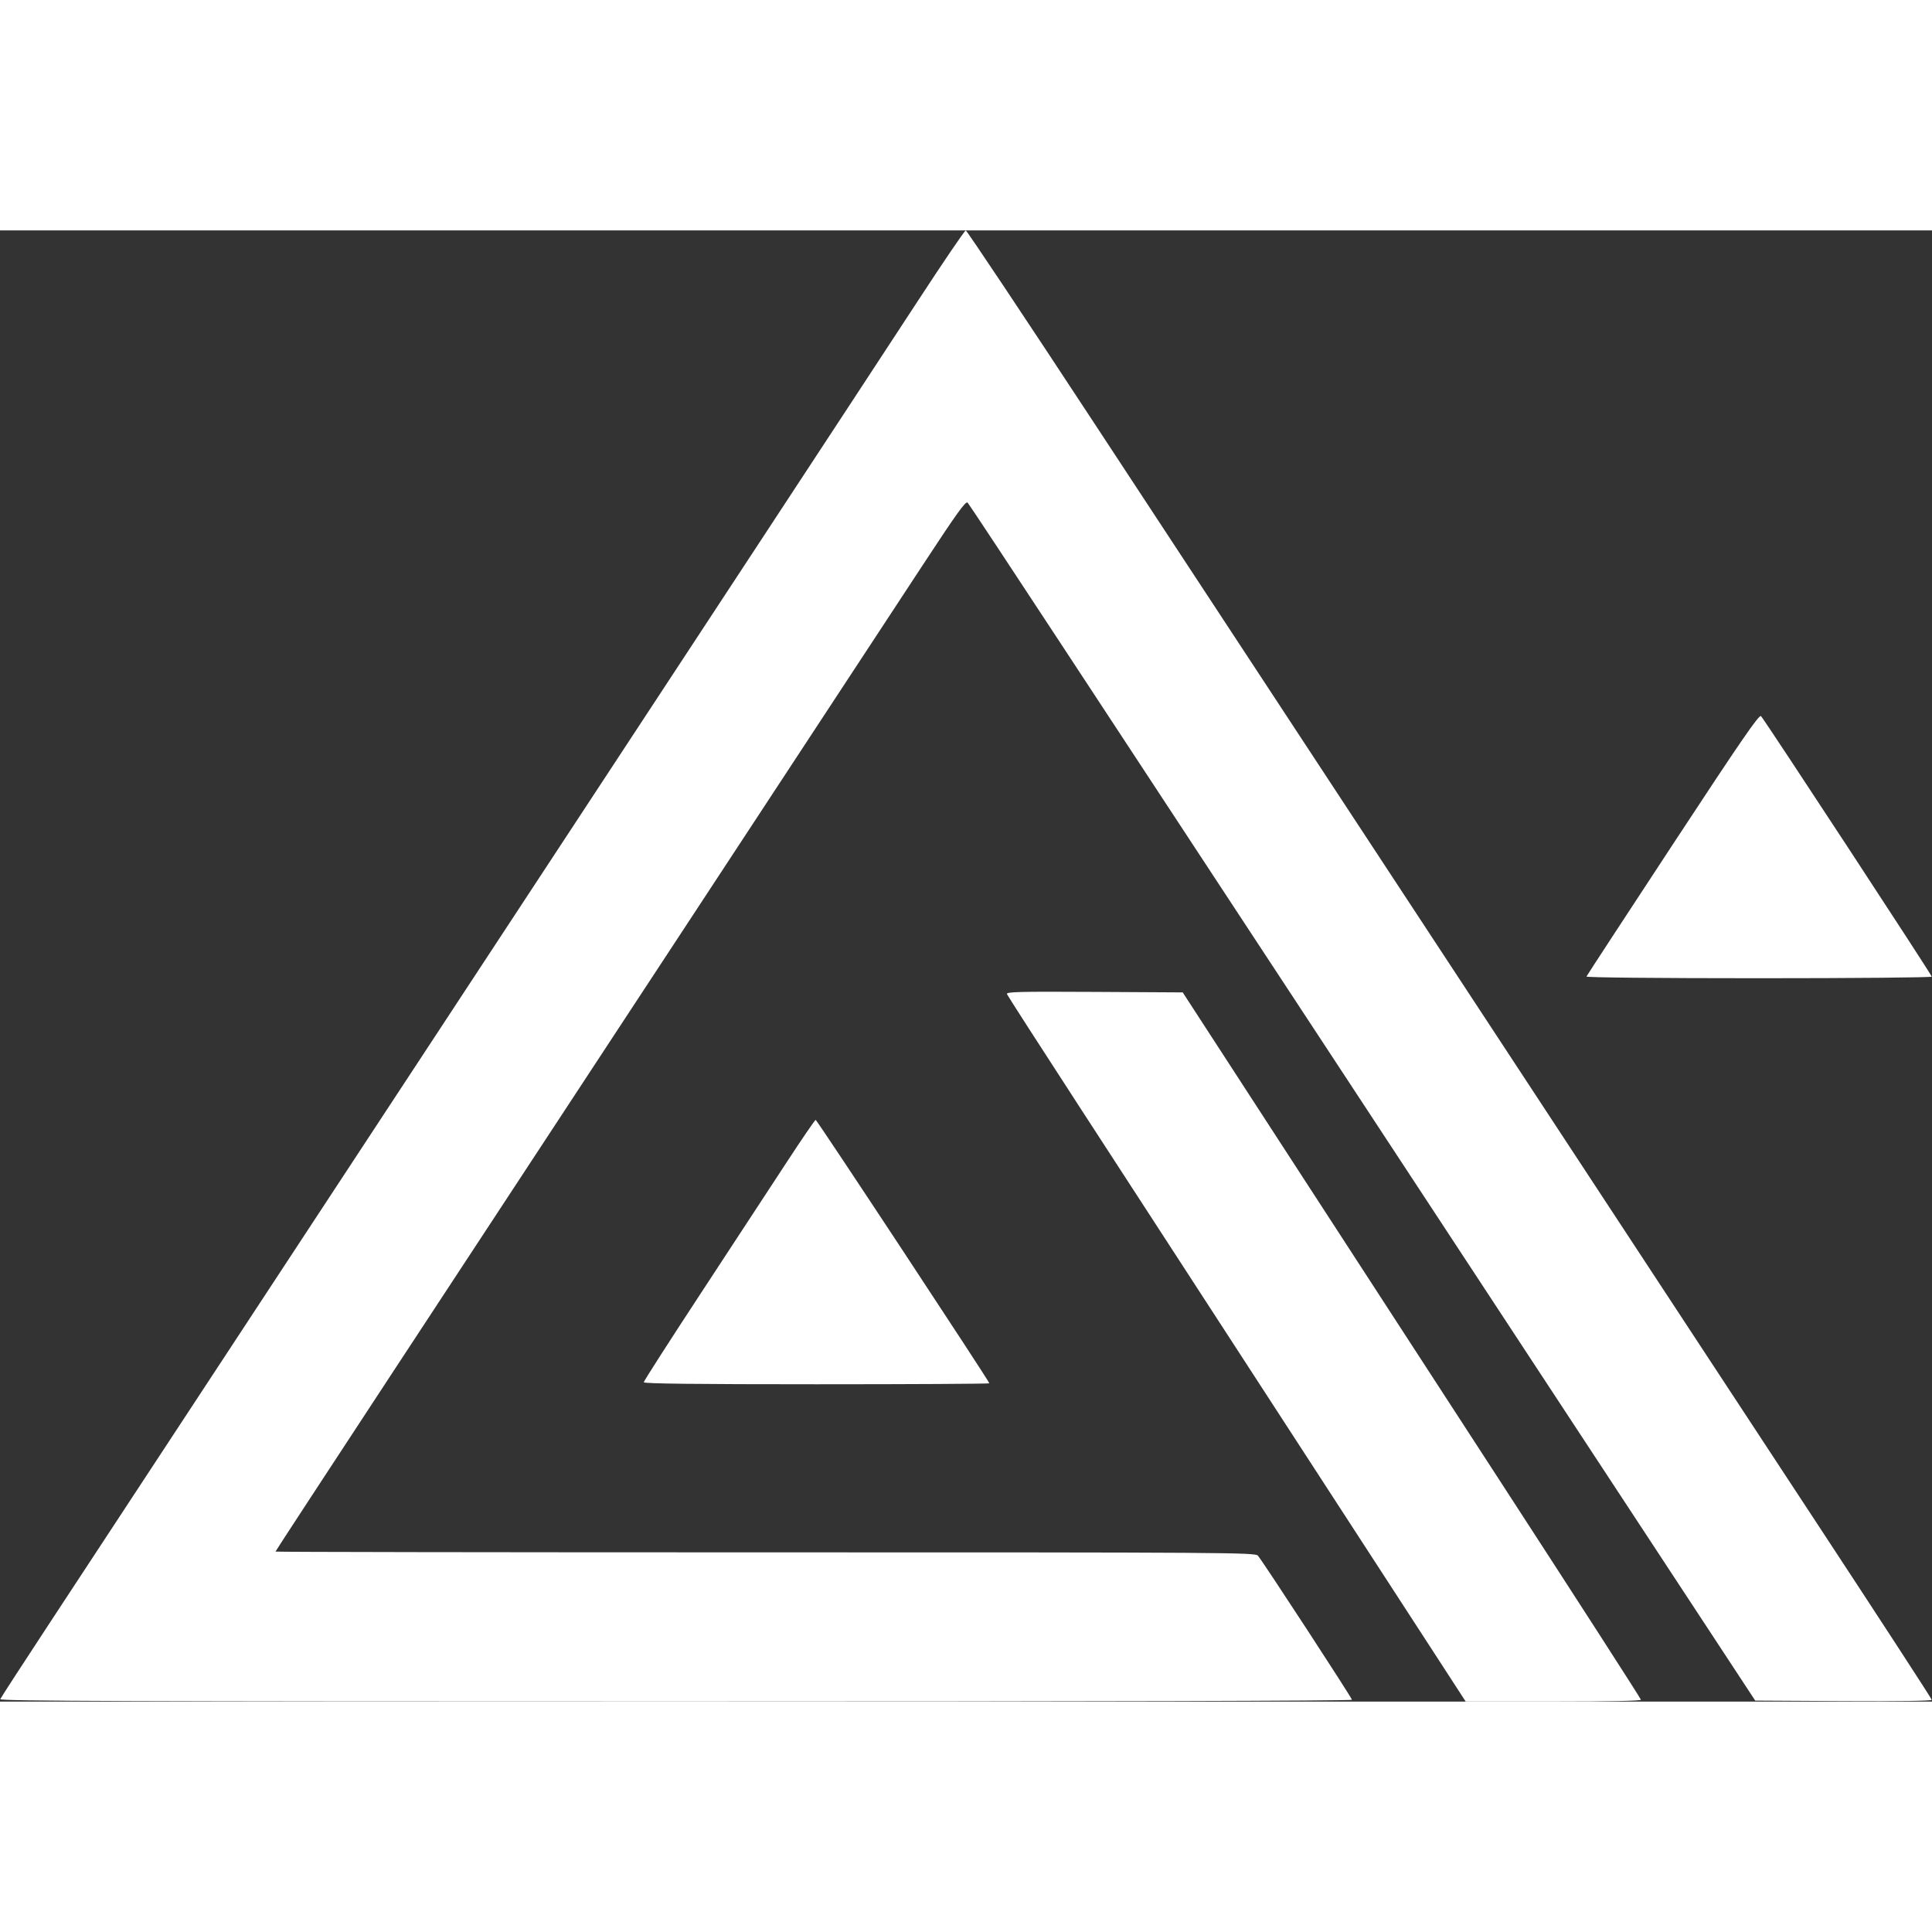 <?xml version="1.0" encoding="UTF-8" standalone="no"?>
<svg width="128" height="128" viewBox="0 0 1023 779" version="1.1" xml:space="preserve"
     style="fill-rule:evenodd;clip-rule:evenodd;stroke-linejoin:round;stroke-miterlimit:2;" id="svg1"
     xmlns="http://www.w3.org/2000/svg">
    <rect x="0" y="0" width="1023" height="779" fill="#333333" stroke="none"/>
    <defs id="defs1"/>
    <g transform="translate(-0.134,-0.025)" id="g1" style="fill:#ffffff">
        <path
            d="M 486.518,36.786 C 473.328,56.979 434.902,115.575 401.126,167 367.351,218.425 330.851,274 320.015,290.5 299.57,321.633 189.066,489.847 129.507,580.5 110.716,609.1 85.739,647.125 74.002,665 62.265,682.875 40.983,715.271 26.708,736.99 12.433,758.71 0.535,777.047 0.269,777.74 -0.119,778.752 70.334,779 357.893,779 578.671,779 716,778.642 716,778.068 716,777.089 668.816,704.779 666.201,701.75 664.769,700.092 651.098,700 405.345,700 262.705,700 146,699.817 146,699.593 c 0,-0.224 27.731,-42.637 61.625,-94.25 33.893,-51.614 72.256,-110.036 85.25,-129.828 12.994,-19.792 28.575,-43.525 34.625,-52.74 6.05,-9.216 16.696,-25.422 23.658,-36.015 21.503,-32.718 113.864,-173.384 137.611,-209.581 18.132,-27.638 22.754,-34.064 23.737,-33 0.671,0.726 23.219,34.84 50.107,75.807 26.888,40.967 65.613,99.917 86.057,131 20.443,31.083 44.401,67.539 53.238,81.014 8.838,13.475 63.668,96.95 121.846,185.5 l 105.776,161 46.735,0.26 c 28.765,0.16 46.735,-0.103 46.735,-0.682 0,-0.519 -27.747,-43.161 -61.659,-94.76 -33.913,-51.6 -64.9,-98.768 -68.86,-104.818 -3.96,-6.05 -25.383,-38.675 -47.607,-72.5 C 822.651,472.175 799.153,436.4 792.657,426.5 786.161,416.6 770.05,392.075 756.854,372 712.946,305.2 668.209,237.104 579.976,102.763 542.864,46.258 512.05,0.037 511.5,0.05 510.95,0.062 499.708,16.594 486.518,36.786 m 399.415,288.291 c -24.988,38.027 -45.583,69.541 -45.766,70.031 -0.194,0.518 38.037,0.892 91.25,0.892 50.371,0 91.583,-0.378 91.583,-0.84 0,-0.944 -88.468,-135.939 -90.399,-137.941 -0.99,-1.028 -10.241,12.424 -46.668,67.858 m -352.609,79.326 c 0.301,0.782 17.749,27.899 38.774,60.26 88.55,136.289 160.93,247.74 190.341,293.087 L 776.221,779 h 46.389 c 29.262,0 46.39,-0.358 46.39,-0.969 0,-0.533 -33.841,-53.07 -75.203,-116.75 C 752.435,597.602 697.846,513.55 672.488,474.5 l -46.106,-71 -46.802,-0.26 c -40.137,-0.223 -46.724,-0.057 -46.256,1.163 M 416.48,493.75 c -8.176,12.512 -28.504,43.534 -45.173,68.937 C 354.638,588.09 341,609.353 341,609.937 341,610.68 368.573,611 432.5,611 482.825,611 524,610.771 524,610.492 524,609.483 432.693,471 432.028,471 c -0.375,0 -7.372,10.238 -15.548,22.75"
            style="fill:#ffffff" id="path1"/>
    </g>
</svg>
